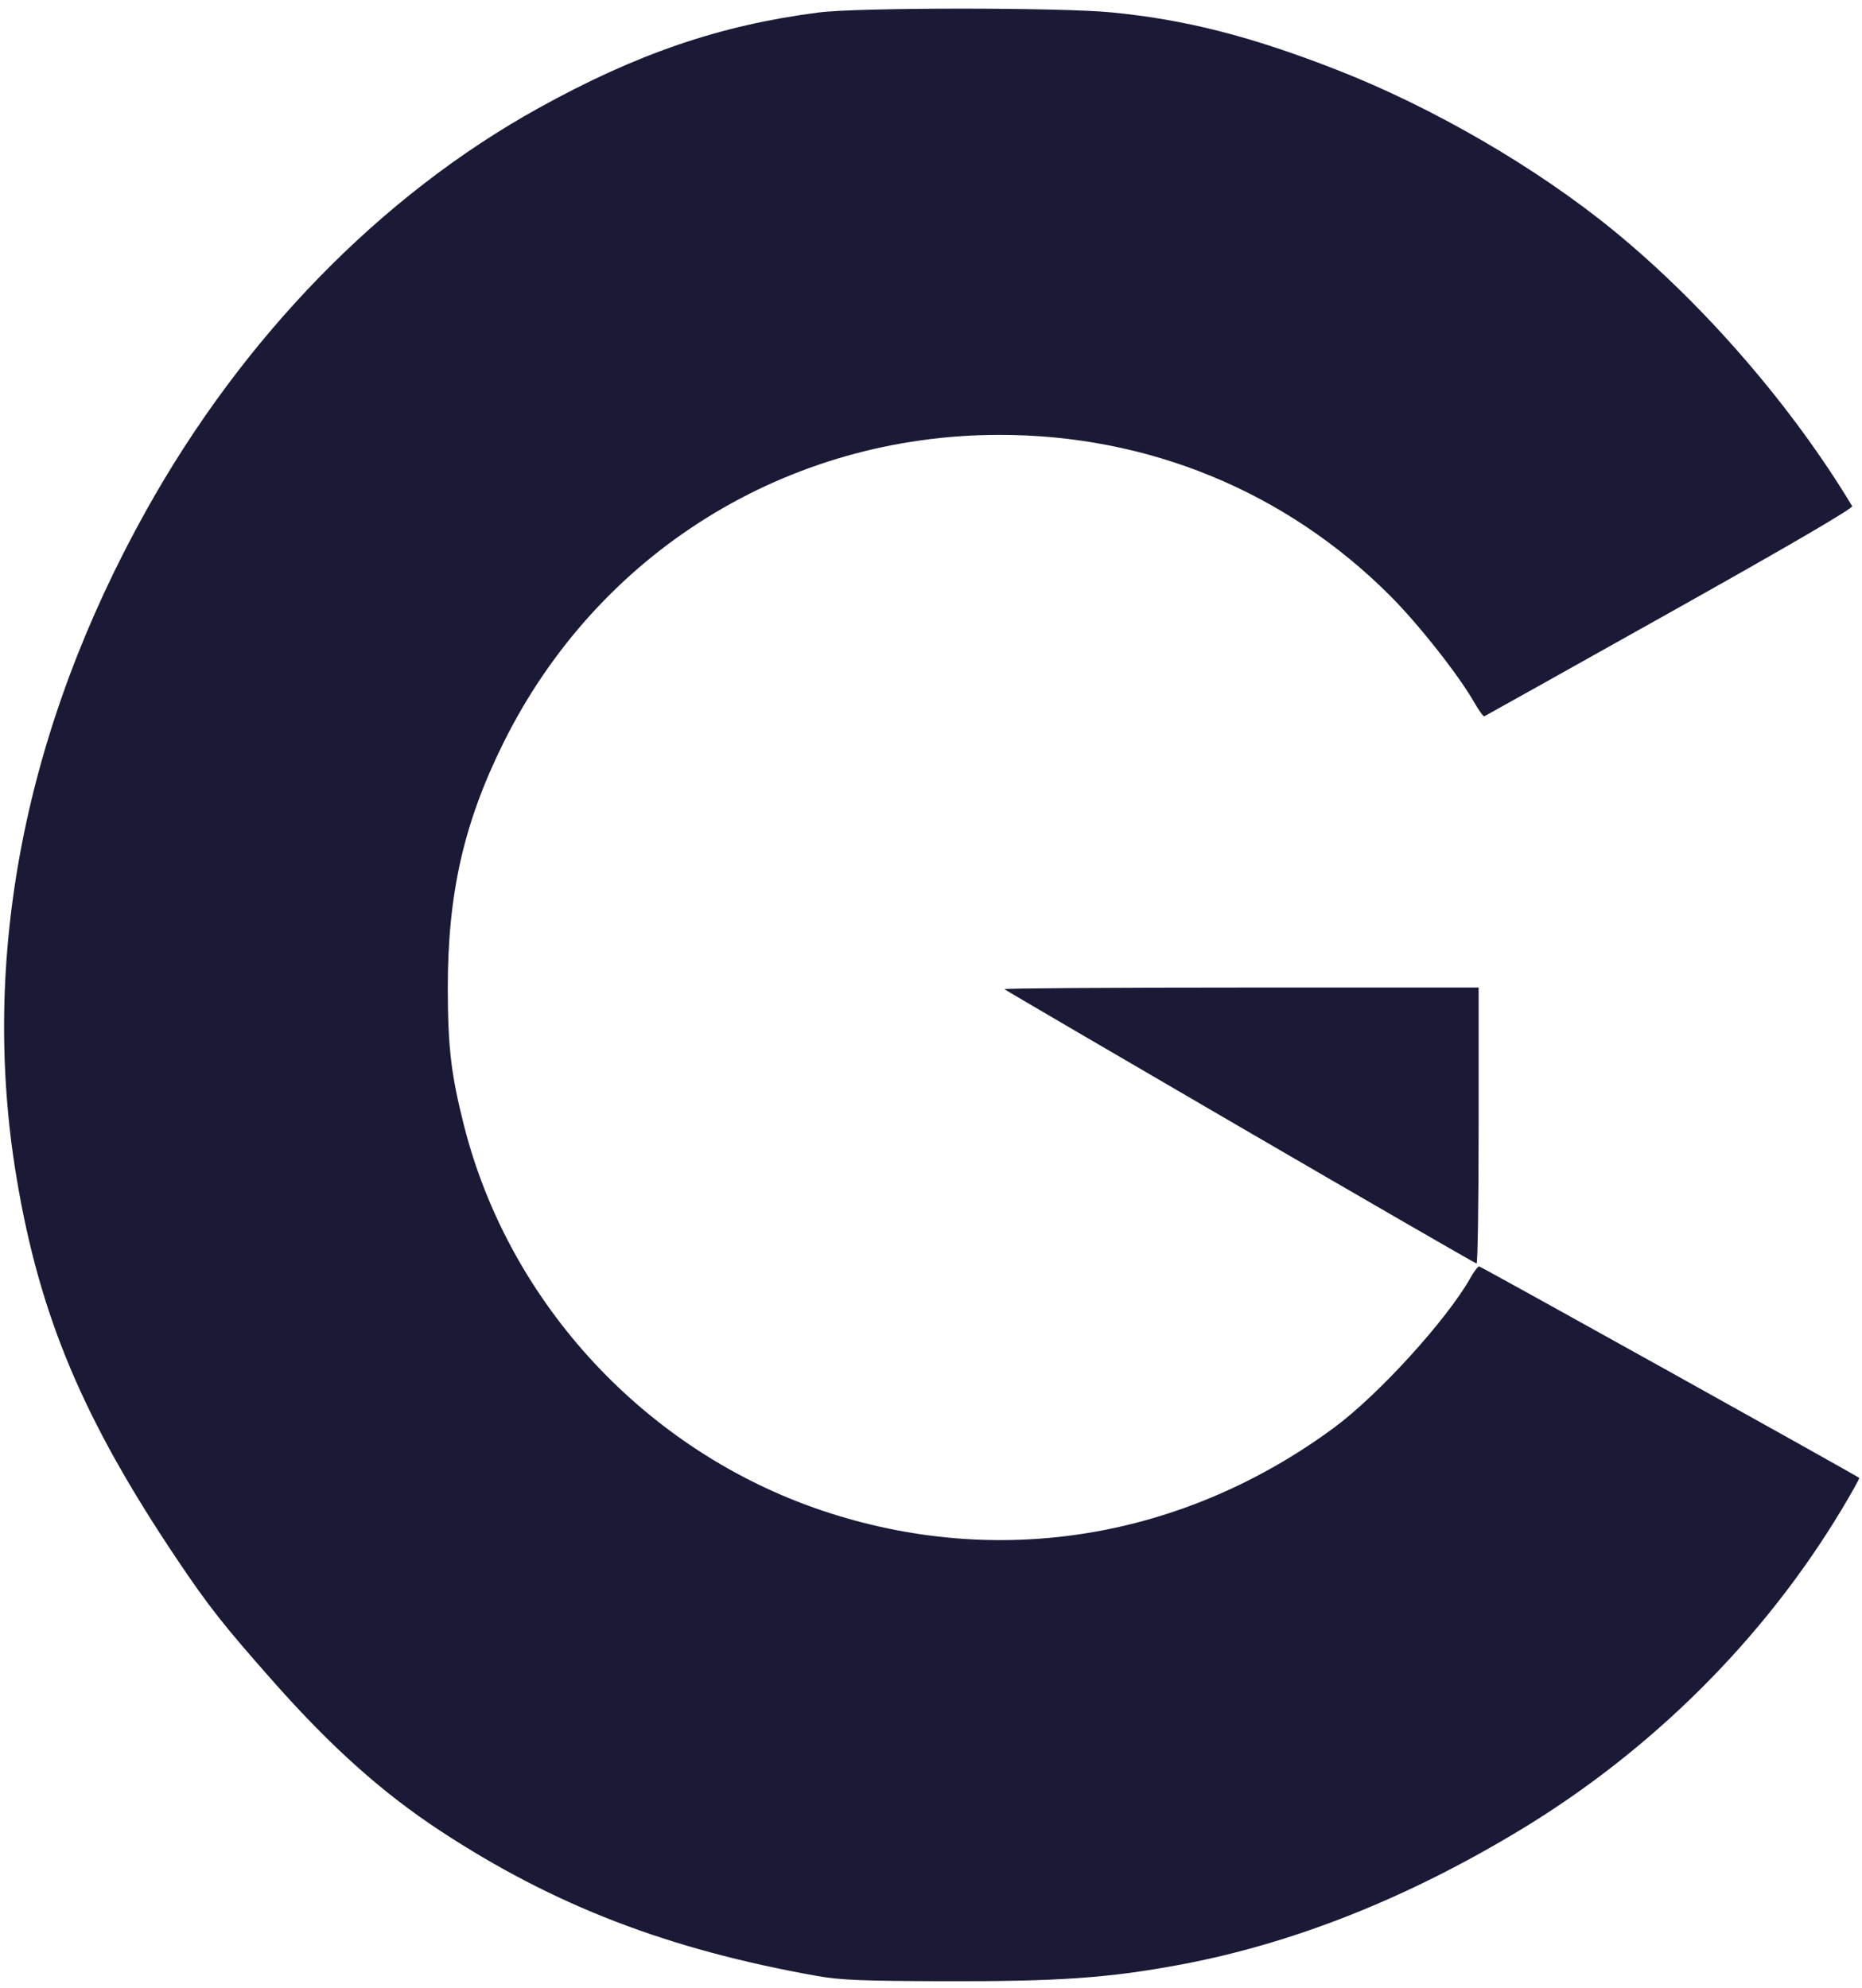 <?xml version="1.0" encoding="UTF-8" standalone="no"?>
<svg
   id="svg8"
   width="1933.289"
   height="2063.999"
   version="1.1"
   viewBox="0 0 511.516 546.1"
   sodipodi:docname="logo_small_b.svg"
   inkscape:version="1.2.1 (9c6d41e410, 2022-07-14)"
   xmlns:inkscape="http://www.inkscape.org/namespaces/inkscape"
   xmlns:sodipodi="http://sodipodi.sourceforge.net/DTD/sodipodi-0.dtd"
   xmlns="http://www.w3.org/2000/svg"
   xmlns:svg="http://www.w3.org/2000/svg">
  <sodipodi:namedview
     id="namedview2594"
     pagecolor="#ffffff"
     bordercolor="#000000"
     borderopacity="0.25"
     inkscape:showpageshadow="2"
     inkscape:pageopacity="0.0"
     inkscape:pagecheckerboard="0"
     inkscape:deskcolor="#d1d1d1"
     showgrid="false"
     inkscape:zoom="0.16170279"
     inkscape:cx="1079.1403"
     inkscape:cy="1258.4817"
     inkscape:window-width="1368"
     inkscape:window-height="842"
     inkscape:window-x="-6"
     inkscape:window-y="-6"
     inkscape:window-maximized="1"
     inkscape:current-layer="layer3" />
  <defs
     id="defs2">
    <rect
       id="rect101"
       width="1231.018"
       height="630.593"
       x="-576.462"
       y="149.707" />
  </defs>
  <g
     id="layer3"
     transform="translate(-56.668,-15.036)">
    <path
       style="fill:#1a1a37;stroke-width:0.758;fill-opacity:1"
       id="path94"
       d="m 320.532,17.409 c -16.974,0.005 -33.528,0.357 -38.936,1.053 -27.07,3.481 -49.924,11.28 -76.983,26.27 C 161.296,68.728 123.429,107.567 96.811,155.298 63.361,215.279 51.13,278.302 61.229,338.642 c 6.362,38.009 18.27,66.301 44.095,104.768 8.621,12.84 12.834,18.186 26.518,33.65 15.866,17.928 29.883,30.455 45.735,40.872 31.287,20.561 62.544,32.6 103.592,39.9 v 0.001 c 6.312,1.123 12.29,1.37 34.558,1.435 31.731,0.093 45.501,-0.867 65.177,-4.544 30.962,-5.786 62.246,-18.176 93.339,-36.966 36.248,-21.905 66.982,-52.527 88.286,-87.961 2.838,-4.72 5.039,-8.673 4.892,-8.785 -1.269,-0.968 -103.942,-58.1 -104.413,-58.1 -0.341,0 -1.399,1.386 -2.351,3.08 -6.507,11.578 -25.362,32.282 -37.609,41.296 -41.66,30.666 -92.557,38.871 -140.605,22.669 C 234.163,413.678 196.554,373.225 184.13,324.21 c -3.529,-13.92 -4.418,-21.427 -4.447,-37.52 -0.046,-26.072 4.368,-45.586 15.293,-67.612 25.95,-52.317 77.946,-84.584 136.3,-84.584 40.877,0 78.631,15.549 107.263,44.176 7.828,7.827 18.821,21.771 23.165,29.386 1.238,2.169 2.463,3.855 2.722,3.746 0.26,-0.109 23.221,-12.949 51.025,-28.534 32.764,-18.365 50.369,-28.64 50.032,-29.2 -16.521,-27.443 -40.653,-55.326 -65.452,-75.626 -21.173,-17.332 -49.77,-33.941 -76.176,-44.243 -23.649,-9.226 -41.503,-13.775 -61.861,-15.761 -7.091,-0.692 -24.486,-1.034 -41.461,-1.028 z M 397.514,286.309 c -35.944,0 -65.151,0.203 -64.904,0.45 0.248,0.248 29.401,17.297 64.785,37.887 35.384,20.59 64.59,37.453 64.903,37.472 0.313,0.02 0.569,-17.029 0.569,-37.887 V 286.309 Z" />
  </g>
</svg>
